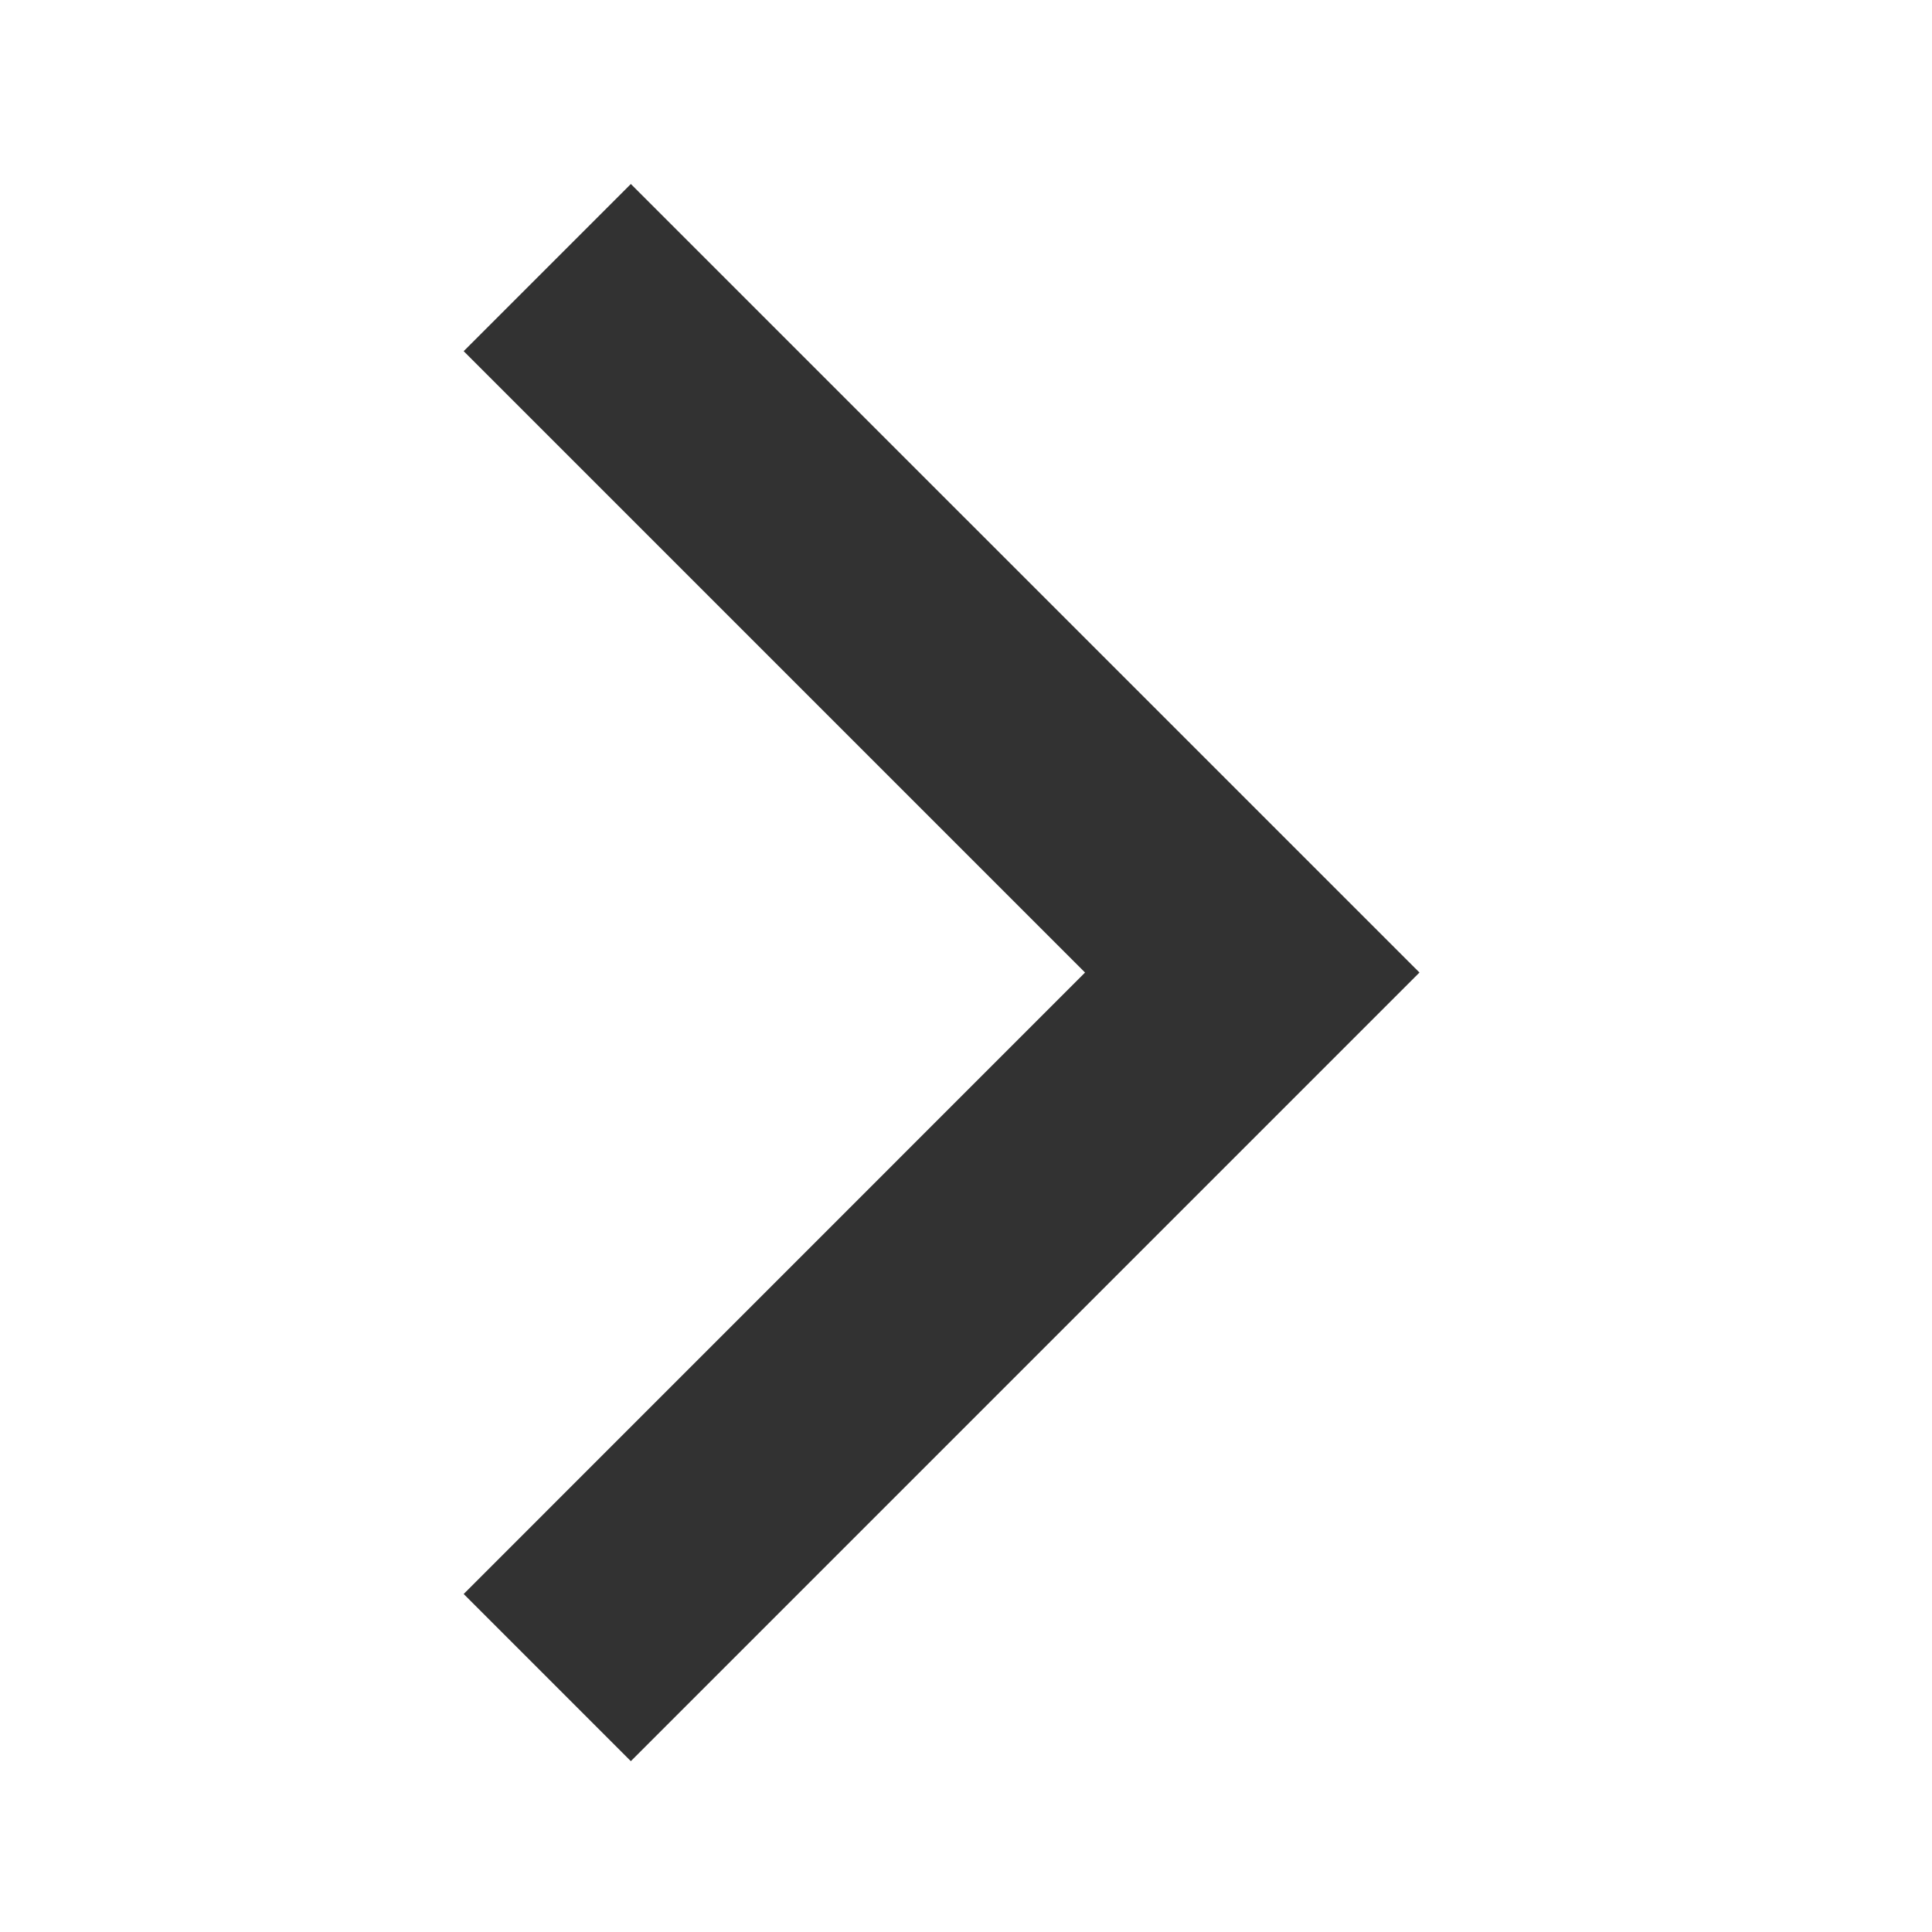 <svg width="21" height="21" viewBox="0 0 21 21" fill="none" xmlns="http://www.w3.org/2000/svg">
<g id="arrow_forward_ios">
<path id="Vector" d="M5.04 3.817L11.794 10.571L5.04 17.326L6.857 19.143L15.429 10.571L6.857 2L5.04 3.817Z" fill="#323232"/>
</g>
</svg>
